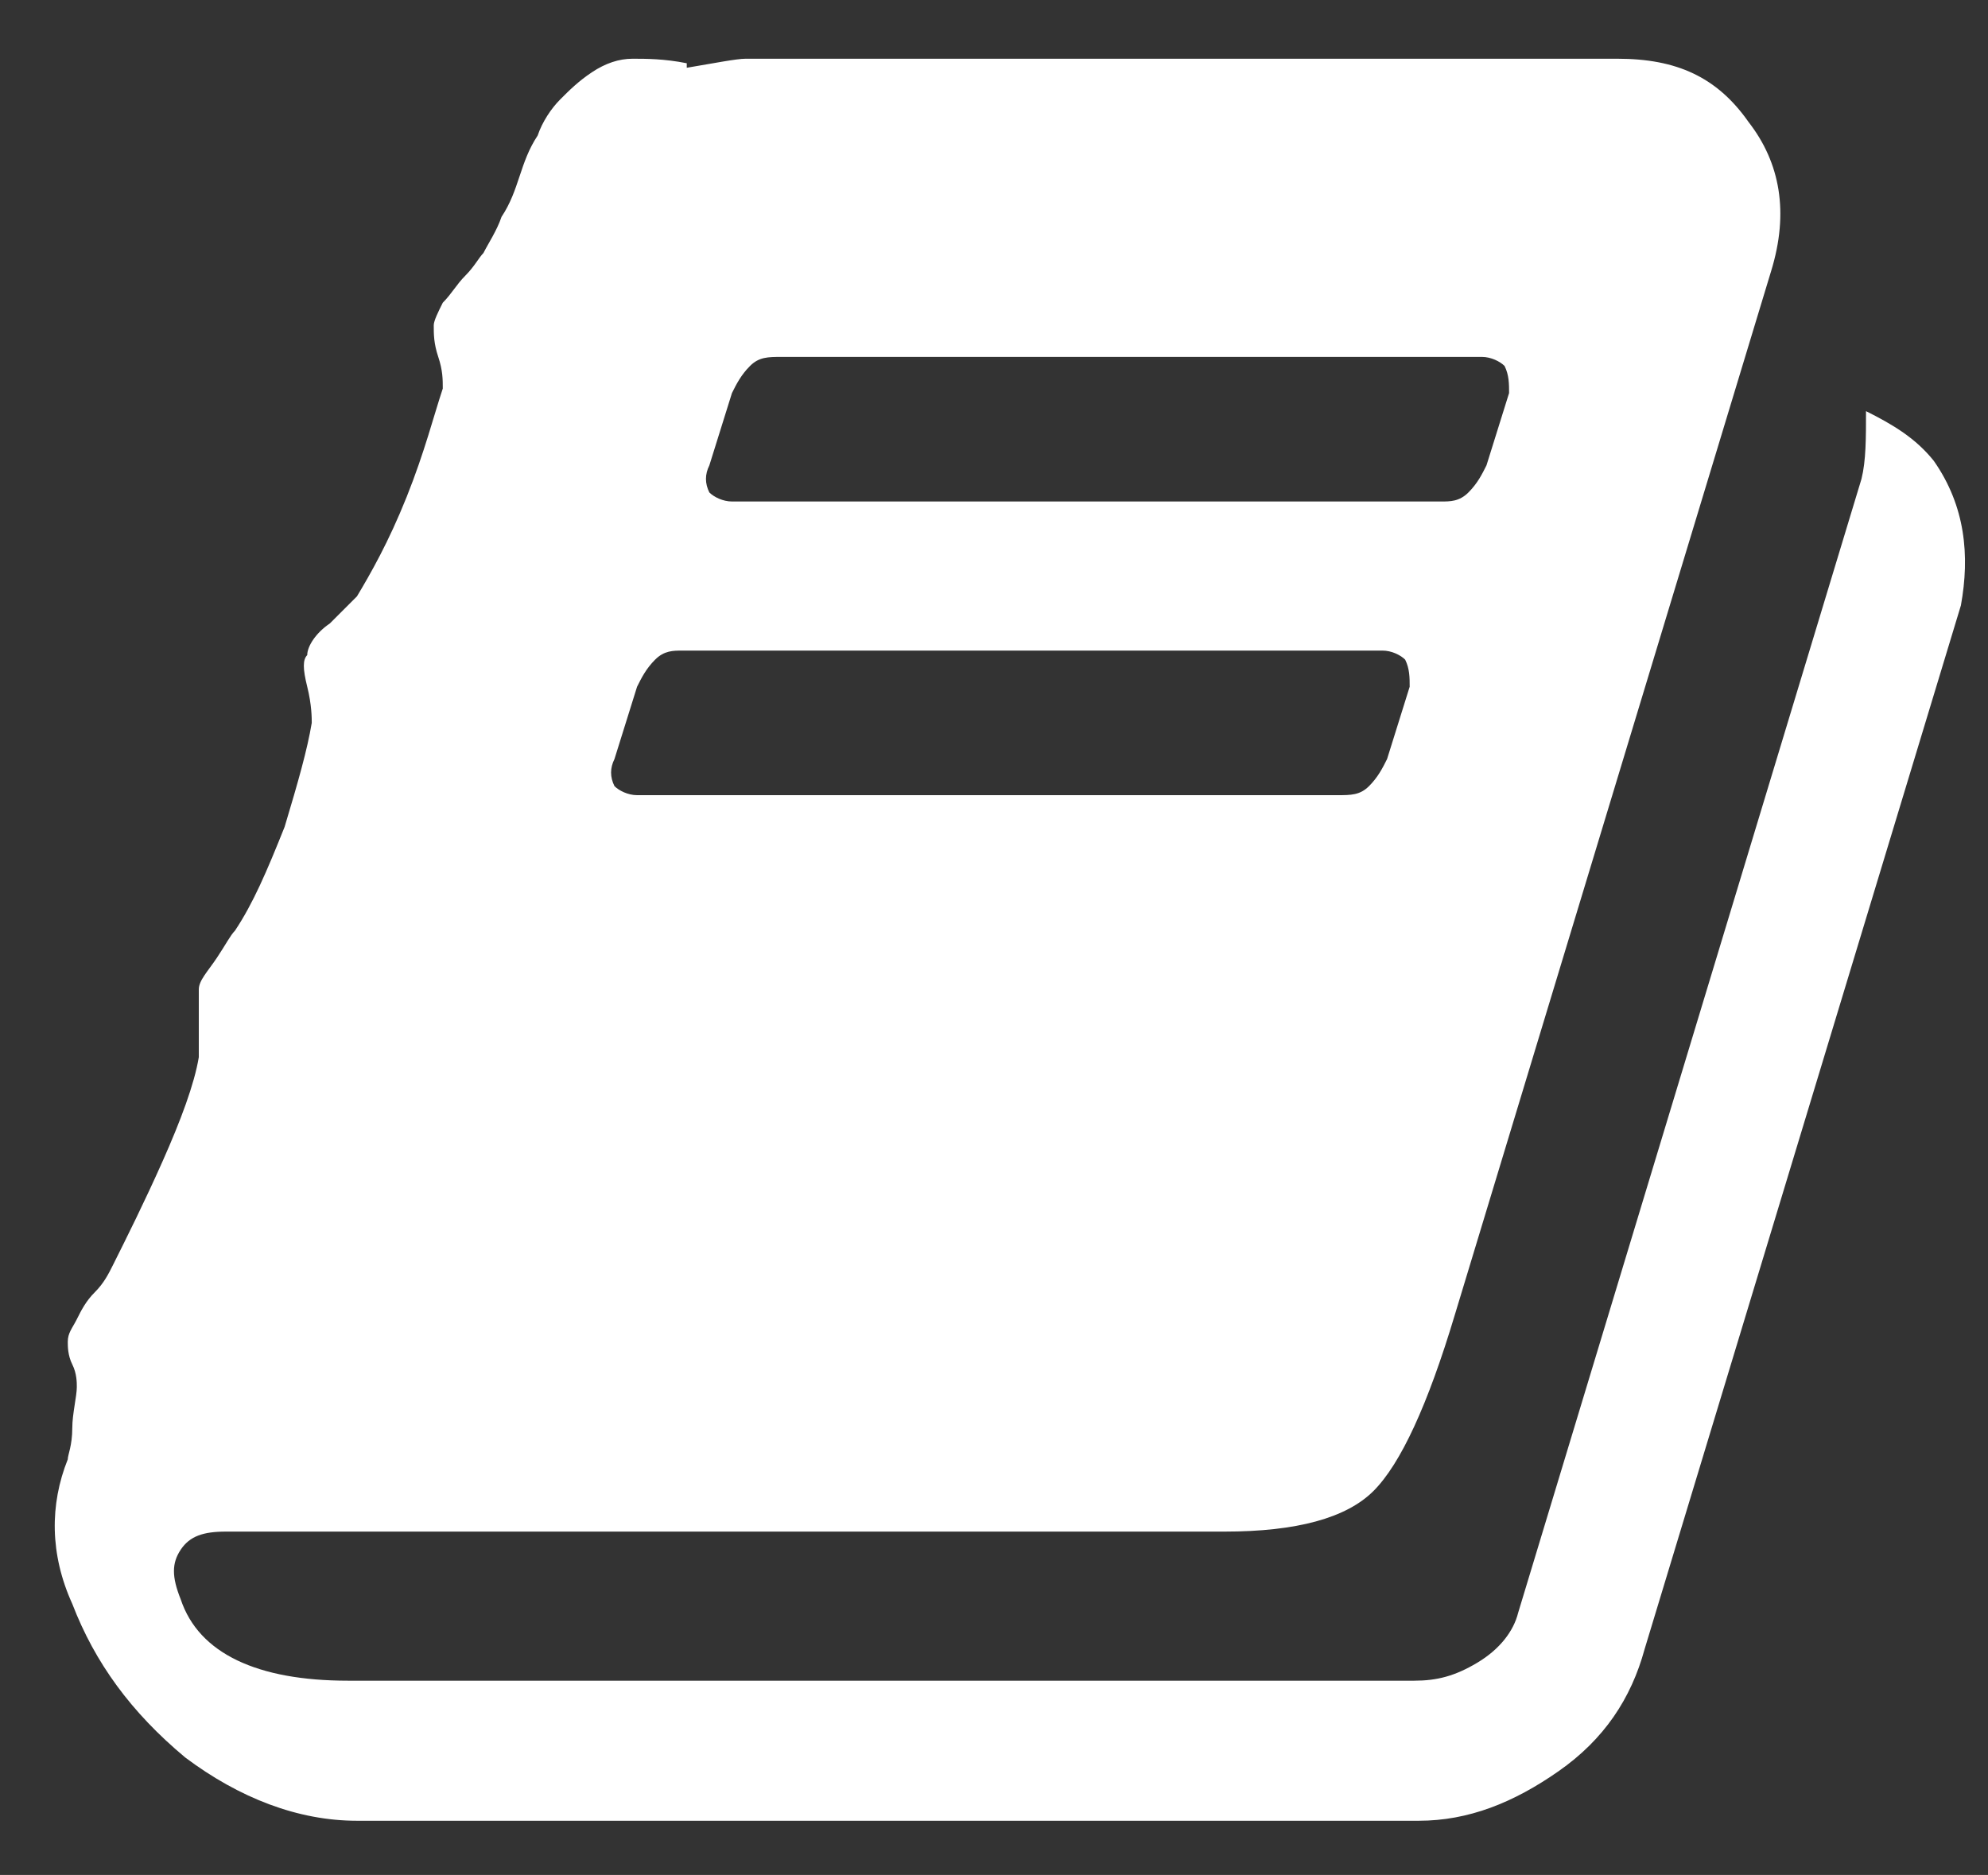 <?xml version="1.0" encoding="utf-8"?>
<!-- Generator: Adobe Illustrator 19.0.0, SVG Export Plug-In . SVG Version: 6.00 Build 0)  -->
<svg version="1.1" id="Layer_1" xmlns="http://www.w3.org/2000/svg" xmlns:xlink="http://www.w3.org/1999/xlink" x="0px" y="0px"
	 viewBox="0 0 44 41.5" style="enable-background:new 0 0 44 41.5;" xml:space="preserve">
<rect x="0" y="0" width="44" height="41.5" fill="#333333" stroke="none"/>
<style type="text/css">
	.st0{fill:#FFFFFF;}
</style>
<g>
	<path class="st0" d="M42.8,10.2c-0.4-0.5-0.9-0.8-1.5-1.1c0,0.6,0,1.1-0.1,1.5l-7.6,25.1c-0.1,0.4-0.4,0.8-0.9,1.1
		c-0.5,0.3-0.9,0.4-1.4,0.4H7.7c-2,0-3.3-0.6-3.7-1.8c-0.2-0.5-0.2-0.8,0-1.1c0.2-0.3,0.5-0.4,1-0.4h22.1c1.6,0,2.7-0.3,3.3-0.9
		c0.6-0.6,1.2-1.9,1.8-3.9l7-23.1c0.4-1.3,0.2-2.4-0.5-3.3c-0.7-1-1.6-1.4-2.9-1.4H16.5c-0.2,0-0.7,0.1-1.3,0.2l0-0.1
		c-0.5-0.1-0.9-0.1-1.2-0.1c-0.3,0-0.6,0.1-0.9,0.3c-0.3,0.2-0.5,0.4-0.7,0.6C12.2,2.4,12,2.7,11.9,3c-0.2,0.3-0.3,0.6-0.4,0.9
		c-0.1,0.3-0.2,0.6-0.4,0.9c-0.1,0.3-0.3,0.6-0.4,0.8c-0.1,0.1-0.2,0.3-0.4,0.5c-0.2,0.2-0.3,0.4-0.5,0.6C9.7,6.9,9.6,7.1,9.6,7.2
		c0,0.2,0,0.4,0.1,0.7c0.1,0.3,0.1,0.5,0.1,0.7C9.6,9.2,9.4,10,9,11c-0.4,1-0.8,1.7-1.1,2.2c-0.1,0.1-0.3,0.3-0.6,0.6
		C7,14,6.8,14.3,6.8,14.5c-0.1,0.1-0.1,0.3,0,0.7c0.1,0.4,0.1,0.7,0.1,0.8c-0.1,0.6-0.3,1.3-0.6,2.3c-0.4,1-0.7,1.7-1.1,2.3
		c-0.1,0.1-0.2,0.3-0.4,0.6c-0.2,0.3-0.4,0.5-0.4,0.7c0,0.1,0,0.4,0,0.7c0,0.3,0,0.6,0,0.8c-0.1,0.6-0.4,1.4-0.8,2.3
		c-0.4,0.9-0.8,1.7-1.1,2.3c-0.1,0.2-0.2,0.4-0.4,0.6c-0.2,0.2-0.3,0.4-0.4,0.6c-0.1,0.2-0.2,0.3-0.2,0.5c0,0.1,0,0.3,0.1,0.5
		c0.1,0.2,0.1,0.4,0.1,0.5c0,0.2-0.1,0.6-0.1,0.9c0,0.4-0.1,0.6-0.1,0.7c-0.4,1-0.4,2.1,0.1,3.2c0.5,1.3,1.3,2.4,2.5,3.4
		c1.2,0.9,2.5,1.4,3.8,1.4h23.5c1.1,0,2.1-0.4,3.1-1.1c1-0.7,1.6-1.6,1.9-2.7l7-23.1C43.6,12.3,43.5,11.2,42.8,10.2z M15.7,10.3
		l0.5-1.6c0.1-0.2,0.2-0.4,0.4-0.6c0.2-0.2,0.4-0.2,0.7-0.2h15.5c0.2,0,0.4,0.1,0.5,0.2c0.1,0.2,0.1,0.4,0.1,0.6l-0.5,1.6
		c-0.1,0.2-0.2,0.4-0.4,0.6c-0.2,0.2-0.4,0.2-0.6,0.2H16.2c-0.2,0-0.4-0.1-0.5-0.2C15.6,10.7,15.6,10.5,15.7,10.3z M13.6,16.8
		l0.5-1.6c0.1-0.2,0.2-0.4,0.4-0.6c0.2-0.2,0.4-0.2,0.6-0.2h15.5c0.2,0,0.4,0.1,0.5,0.2c0.1,0.2,0.1,0.4,0.1,0.6l-0.5,1.6
		c-0.1,0.2-0.2,0.4-0.4,0.6c-0.2,0.2-0.4,0.2-0.7,0.2H14.1c-0.2,0-0.4-0.1-0.5-0.2C13.5,17.2,13.5,17,13.6,16.8z"/>
</g>
</svg>
